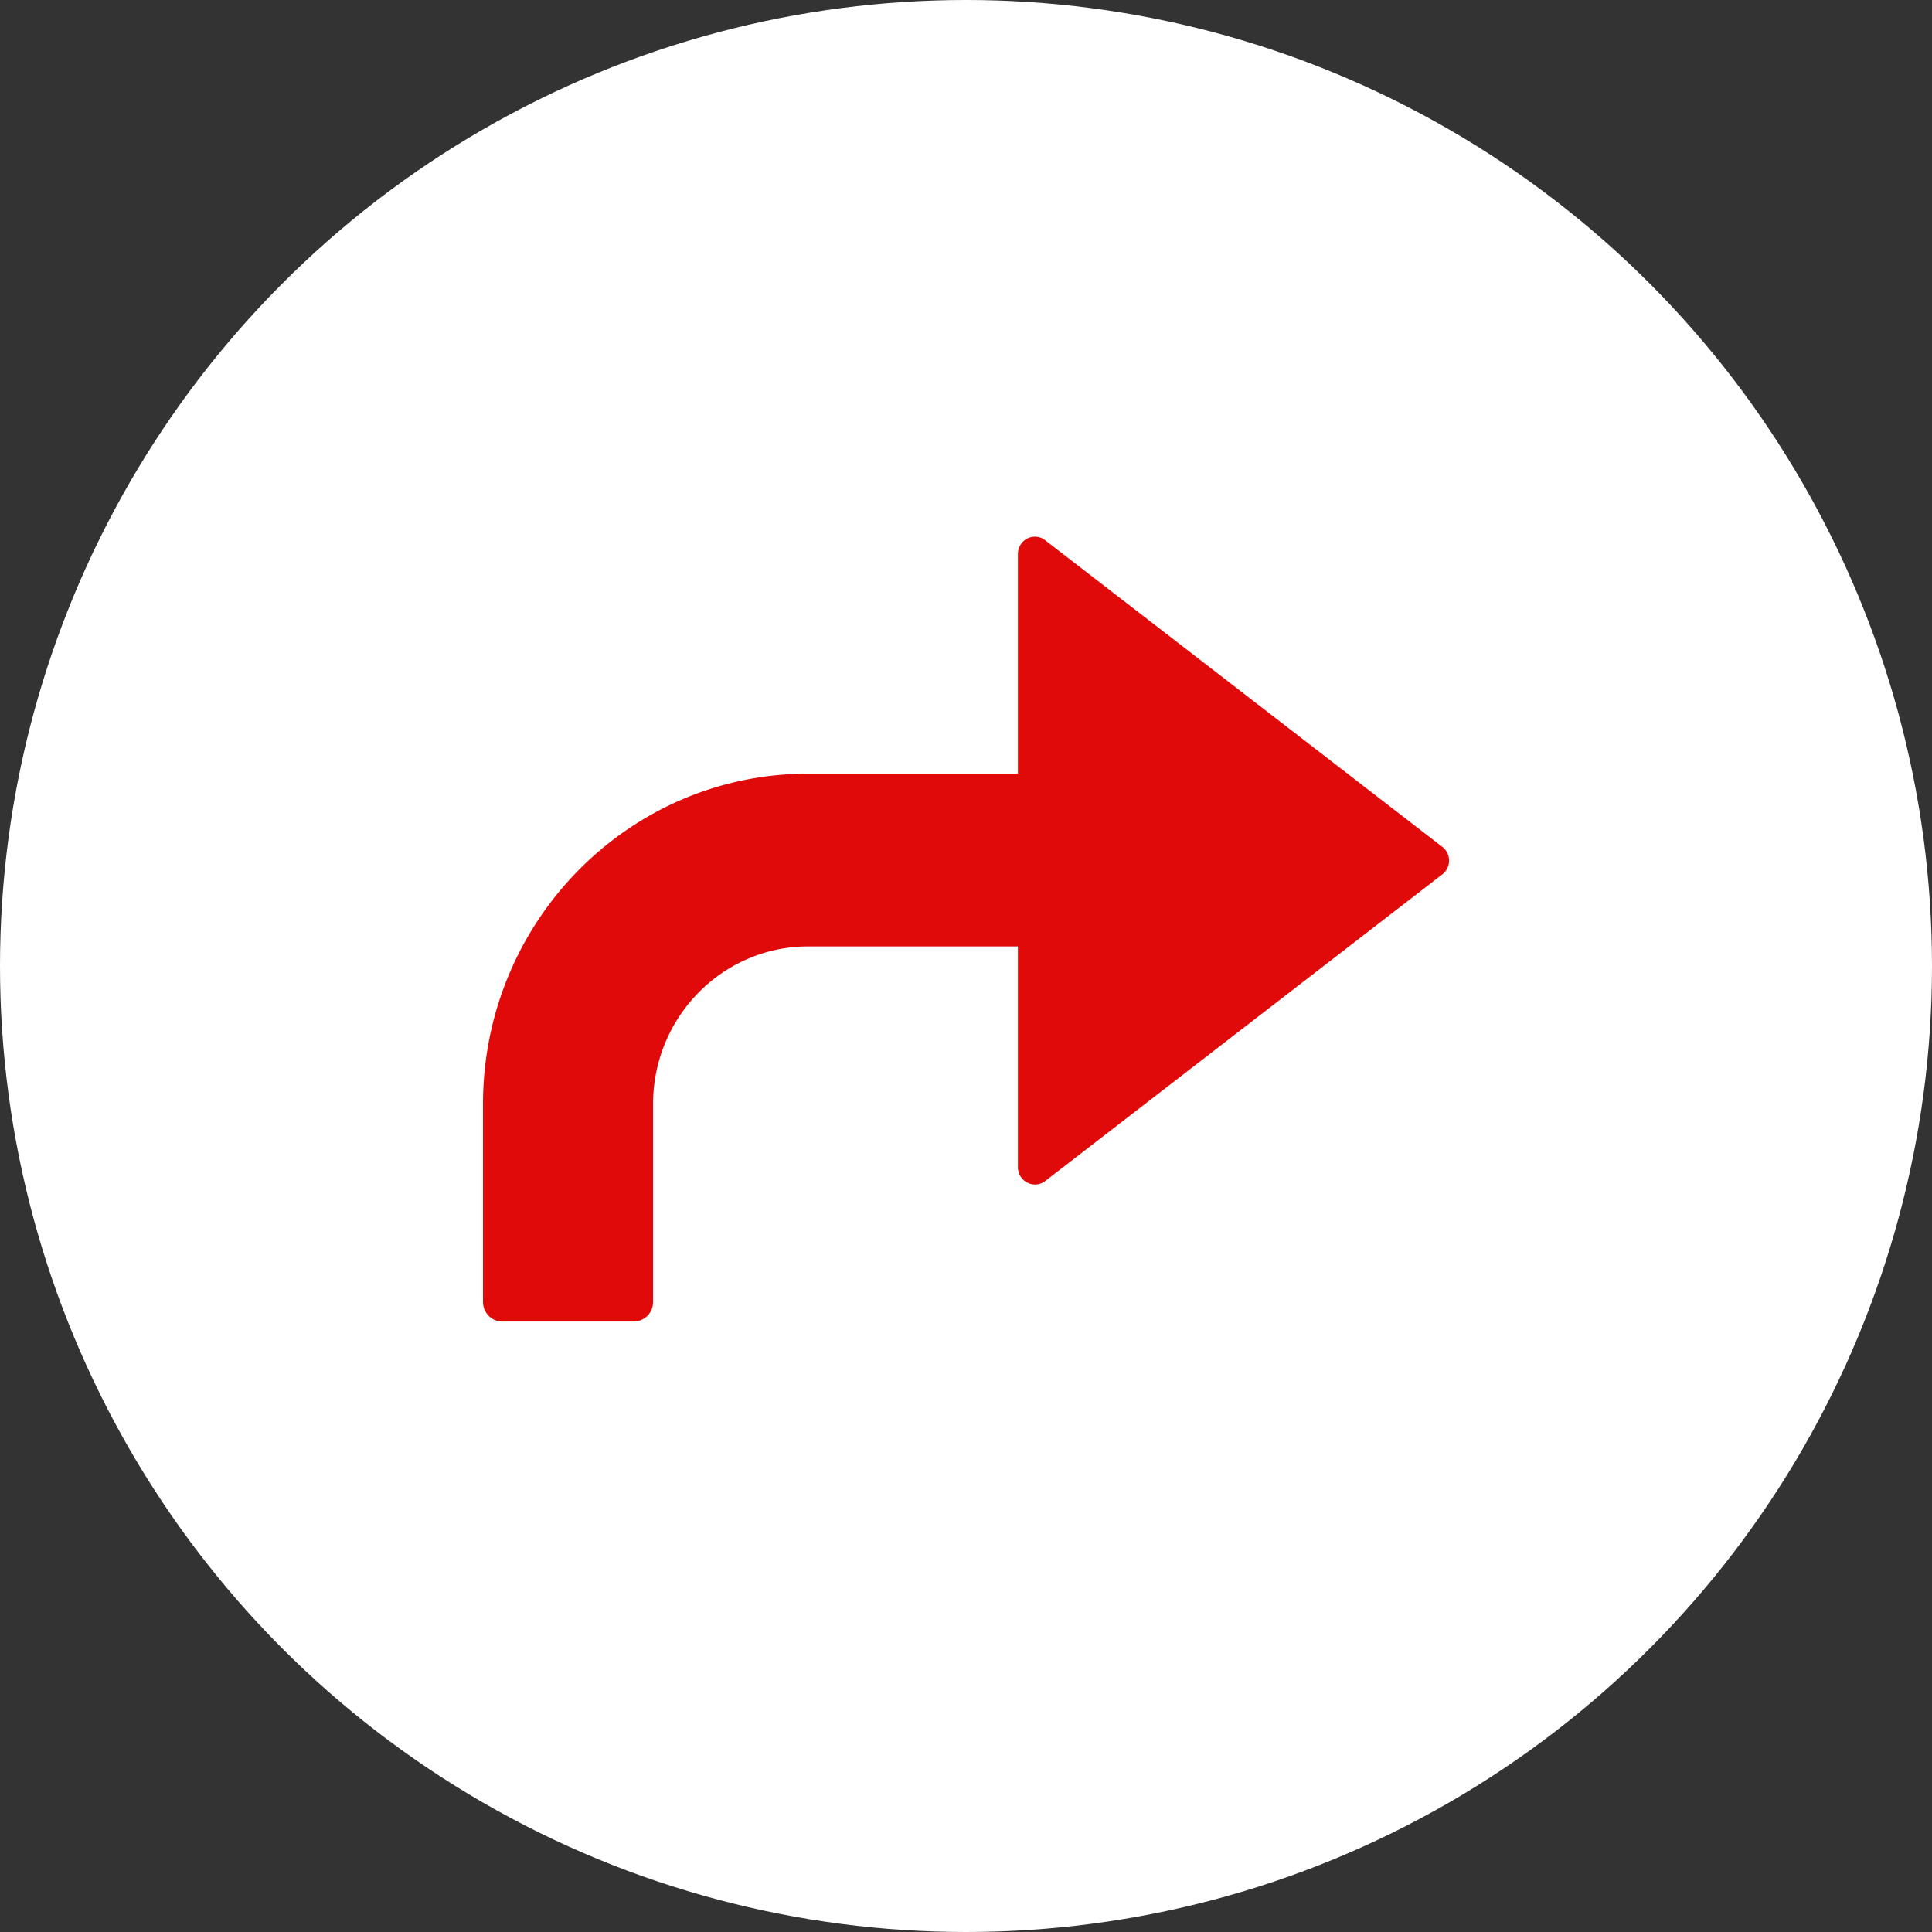 <svg xmlns="http://www.w3.org/2000/svg" width="36" height="36"><rect width="100%" height="100%" fill="#333333" stroke="none"/><g fill="none" fill-rule="evenodd"><circle cx="18" cy="18" r="18" fill="#FFF"/><path fill="#E10A0A" d="M26.875 15.78l-7.4-5.714a.312.312 0 0 0-.332-.032.322.322 0 0 0-.176.287v4.095h-3.906C11.714 14.416 9 17.174 9 20.574v3.686c0 .201.161.365.36.365h2.45a.362.362 0 0 0 .359-.365v-3.686c0-1.623 1.295-2.939 2.892-2.939h3.906v4.115a.323.323 0 0 0 .317.322.315.315 0 0 0 .192-.065l7.4-5.715a.324.324 0 0 0 0-.512"/></g></svg>